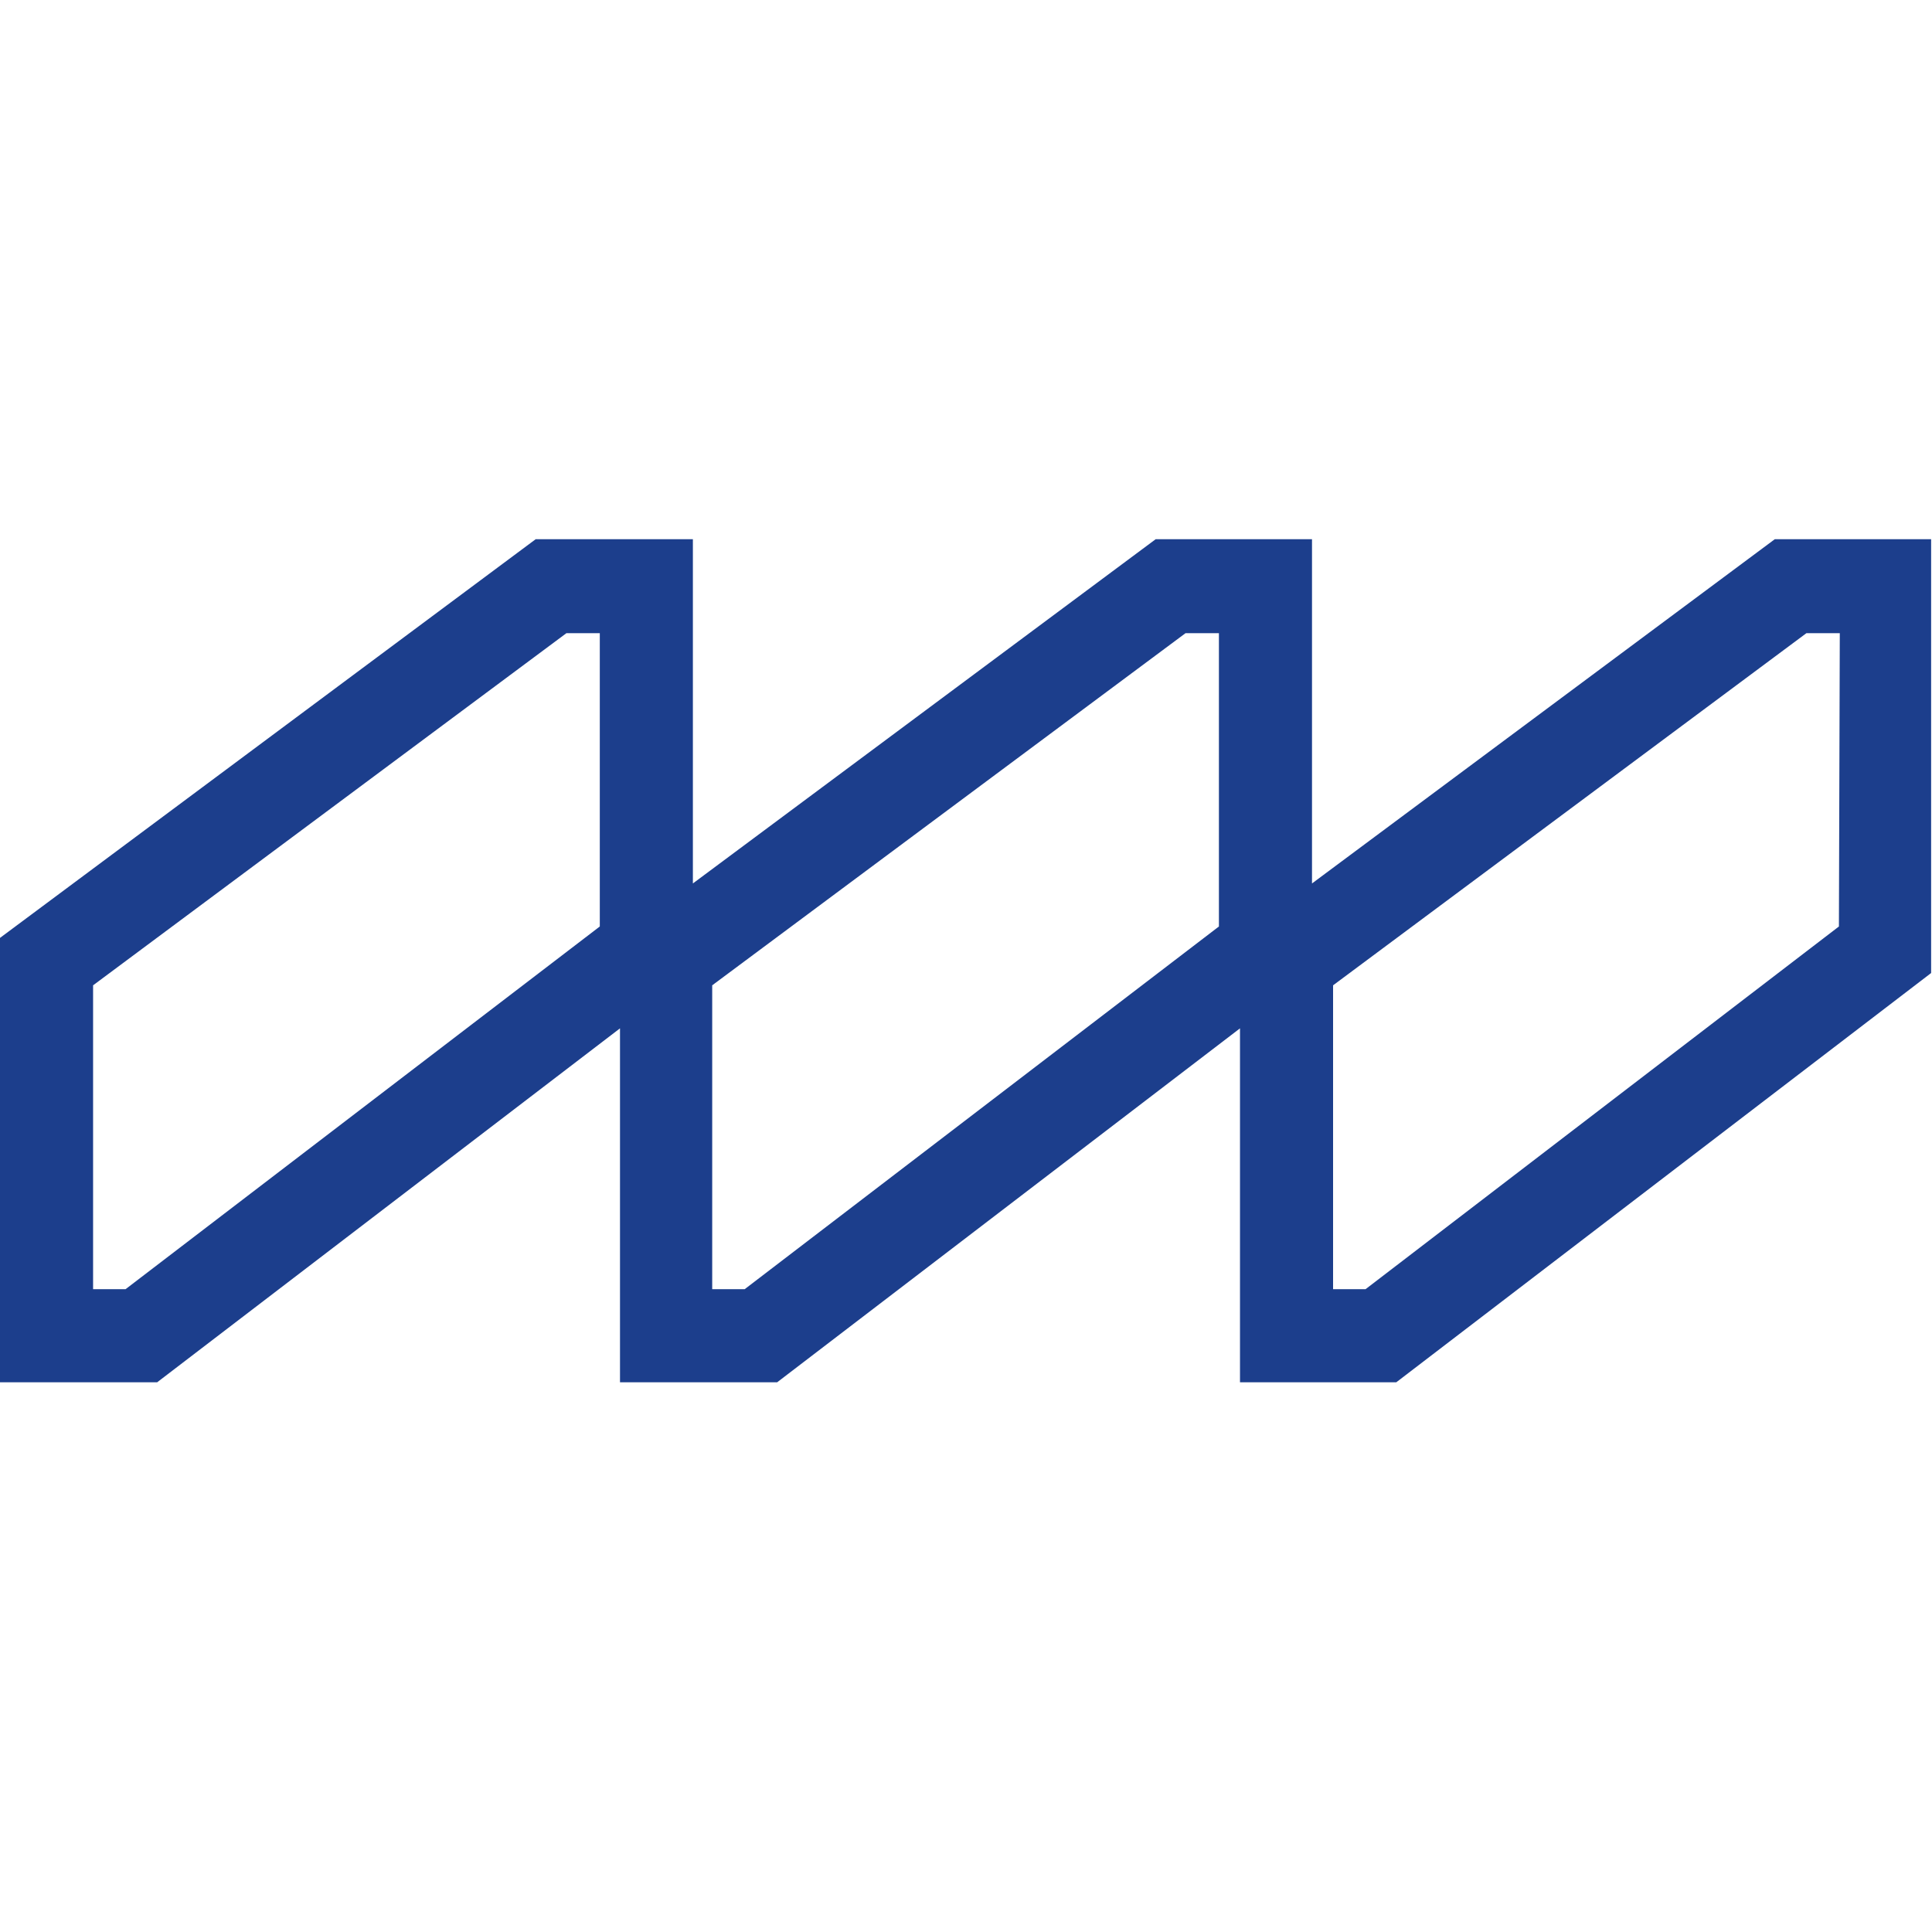 <?xml version="1.0" encoding="utf-8"?>
<!-- Generator: Adobe Illustrator 26.4.0, SVG Export Plug-In . SVG Version: 6.00 Build 0)  -->
<svg version="1.1" id="Ebene_1" xmlns="http://www.w3.org/2000/svg" xmlns:xlink="http://www.w3.org/1999/xlink" x="0px" y="0px"
	 viewBox="0 0 220 220" style="enable-background:new 0 0 220 220;" xml:space="preserve">
<style type="text/css">
	.st0{fill:#1C3E8C;}
	@media (prefers-color-scheme: dark) {
          .st0 {
            fill: #fff;
          }
        }
</style>
<g id="a">
</g>
<g id="b">
	<g id="c">
		<g>
			<path class="st0" d="M202.1,61.4l-52.7,39.2V61.4h-17.8l-52.7,39.2V61.4H61L0,106.8v50.6h17.9l52.7-40.3v40.3h17.9l52.7-40.3
				v40.3H159l60.9-46.6V61.4H202.1L202.1,61.4z M68.3,105.5l-54,41.3h-3.7v-34.6l53.9-40.1h3.8L68.3,105.5L68.3,105.5z M138.8,105.5
				l-54,41.3h-3.7v-34.6l53.9-40.1h3.8L138.8,105.5L138.8,105.5z M209.4,105.5l-53.9,41.3h-3.7v-34.6l53.9-40.1h3.8L209.4,105.5
				L209.4,105.5z"/>
		</g>
	</g>
</g>
</svg>
